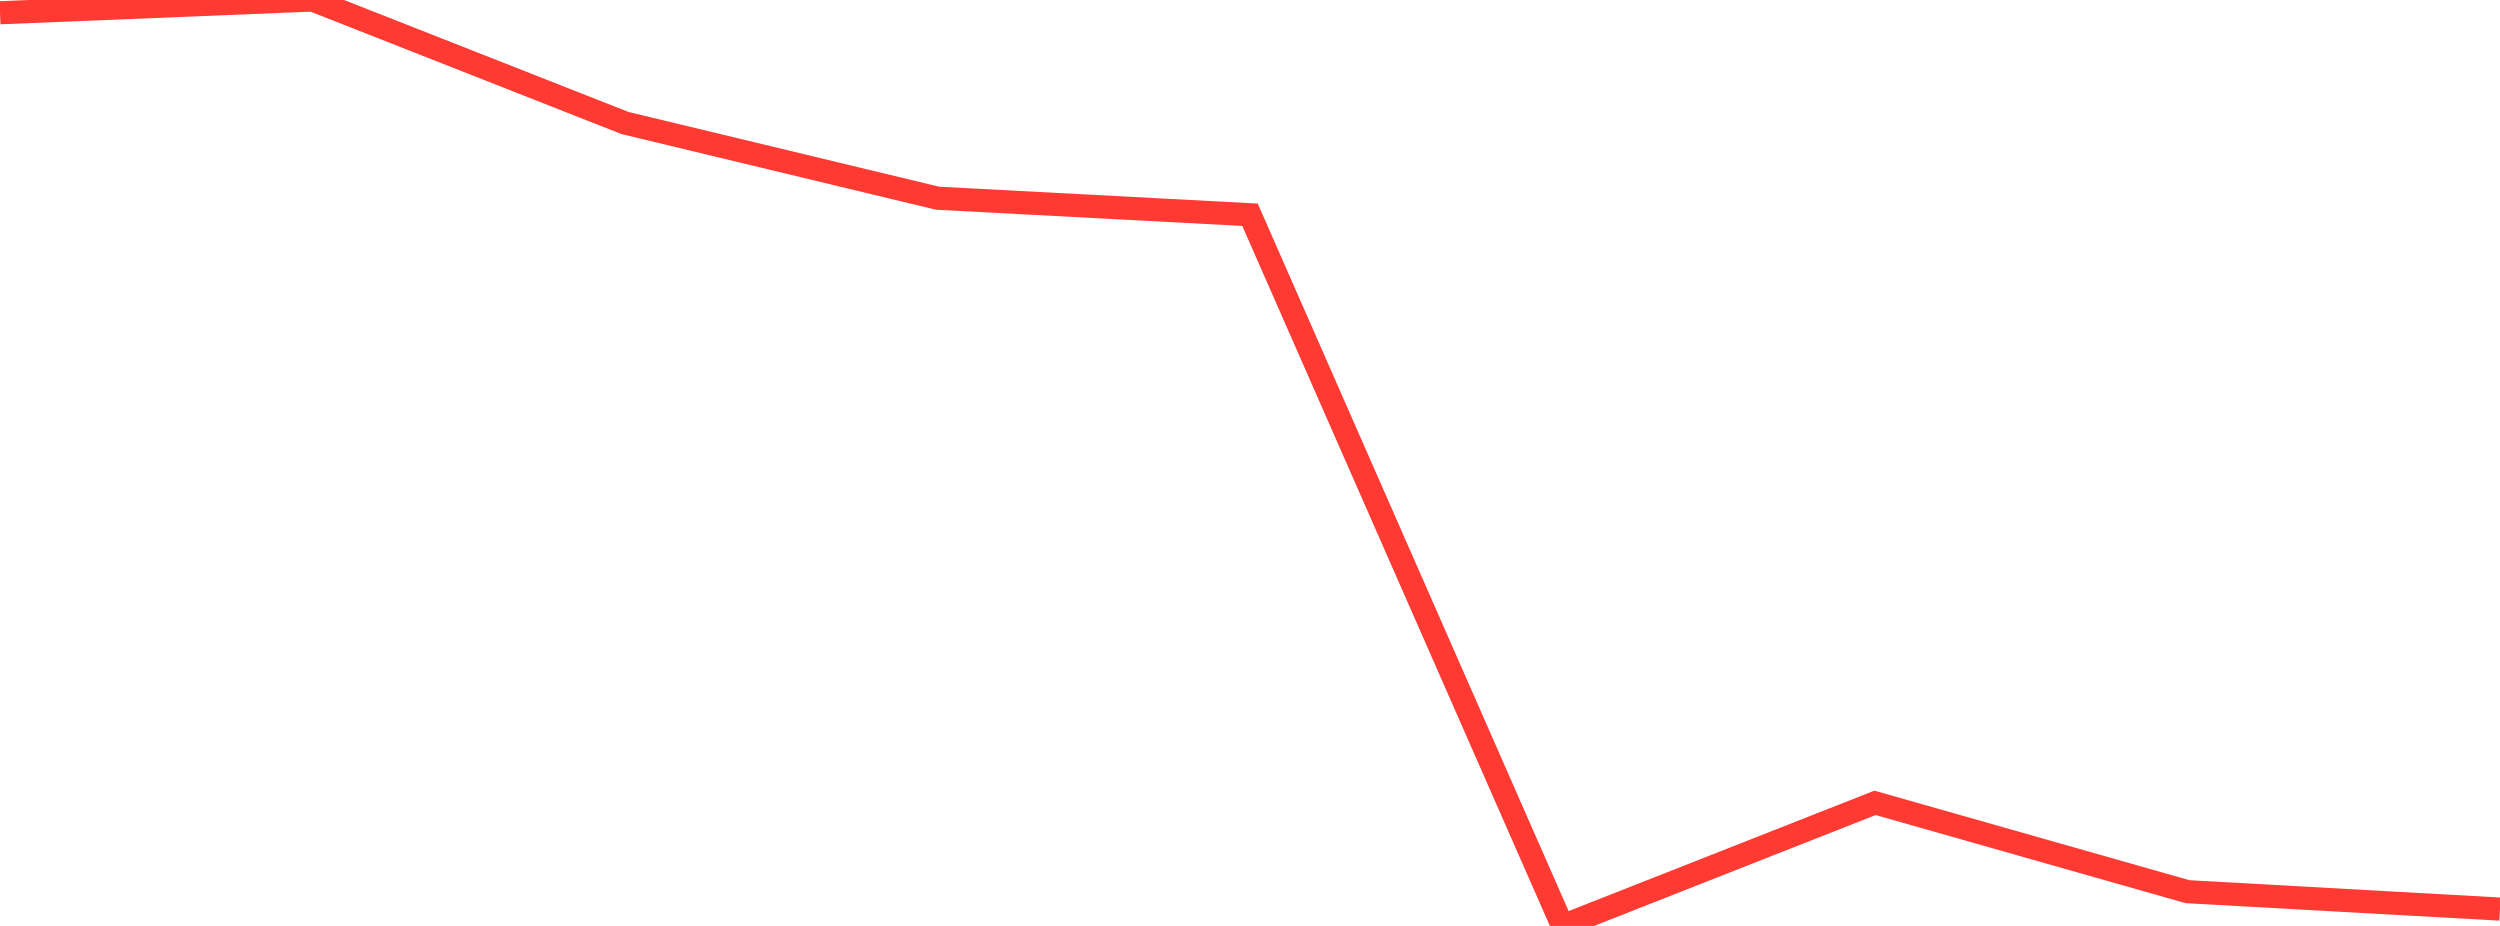 <?xml version="1.0" standalone="no"?>
<!DOCTYPE svg PUBLIC "-//W3C//DTD SVG 1.1//EN" "http://www.w3.org/Graphics/SVG/1.1/DTD/svg11.dtd">

<svg width="135" height="50" viewBox="0 0 135 50" preserveAspectRatio="none" 
  xmlns="http://www.w3.org/2000/svg"
  xmlns:xlink="http://www.w3.org/1999/xlink">


<polyline points="0.0, 0.688 16.875, 0.0 33.75, 6.643 50.625, 10.703 67.5, 11.596 84.375, 50.0 101.25, 43.354 118.125, 48.151 135.0, 49.091" fill="none" stroke="#ff3a33" stroke-width="1.25"/>

</svg>